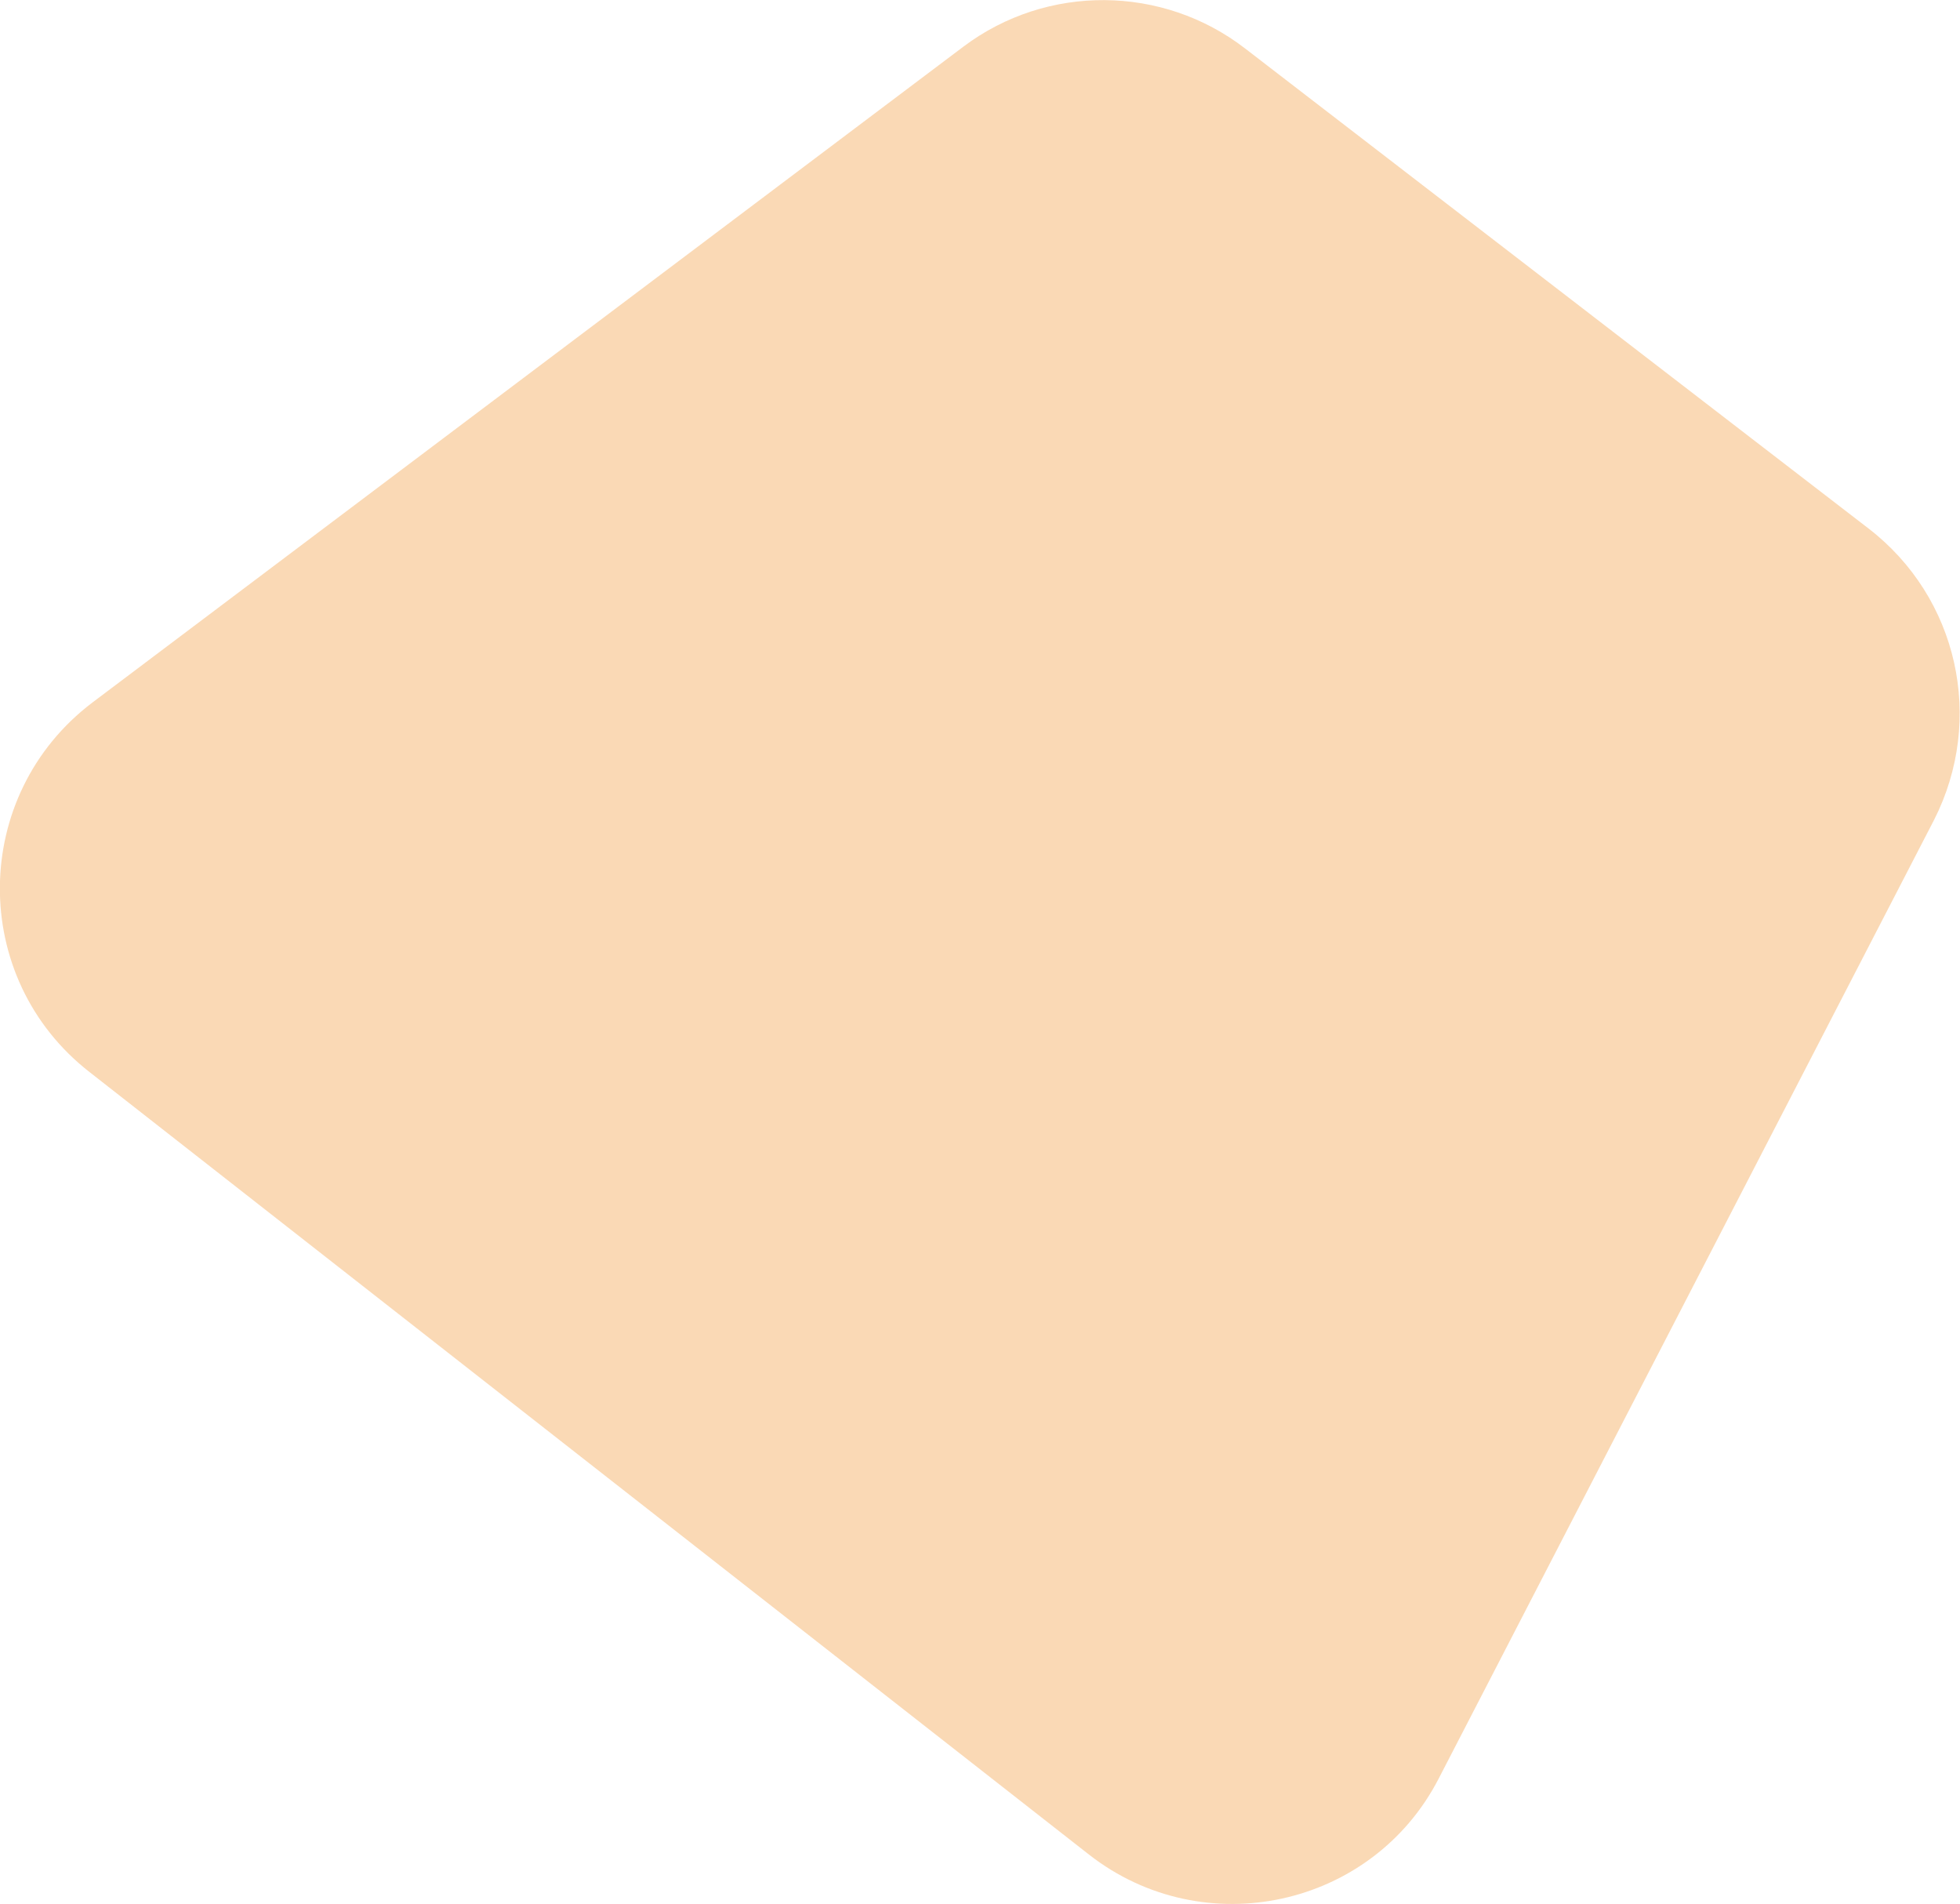 <?xml version="1.0" encoding="utf-8"?>
<!-- Generator: Adobe Illustrator 19.0.0, SVG Export Plug-In . SVG Version: 6.00 Build 0)  -->
<svg version="1.1" id="Layer_1" xmlns="http://www.w3.org/2000/svg" xmlns:xlink="http://www.w3.org/1999/xlink" x="0px" y="0px"
	 viewBox="0 0 218.5 212.2" style="enable-background:new 0 0 218.5 212.2;" xml:space="preserve">
<style type="text/css">
	.st0{display:none;opacity:0.5;}
	.st1{display:inline;}
	.st2{opacity:0.5;}
	.st3{fill:#FFFFFF;}
	.st4{opacity:0.29;fill:#EE7D00;}
</style>
<g id="XMLID_63_" class="st0">
	<g id="XMLID_52_" class="st1">
		<g id="XMLID_53_" class="st2">
			<g id="XMLID_54_">
				<path id="XMLID_55_" class="st3" d="M219.2,46.9L206,83.1c-1.2,3.4-4.9,5.1-8.3,3.9l-48.5-17.7c-3.4-1.2-5.1-4.9-3.9-8.3
					l14.4-39.6c0.3-0.8,0.7-1.5,1.3-2.2l27.2-29.6c1.8-1.9,4.5-2.6,7-1.7L217.4-4c4,1.5,5.5,6.4,3,9.8l-14.7,20.5
					c-2.5,3.5-1,8.4,3,9.8l6.5,2.4C218.7,39.8,220.4,43.5,219.2,46.9z"/>
			</g>
		</g>
	</g>
</g>
<path id="XMLID_261_" class="st4" d="M208.3,58.9L138.8,5.4c-9.2-7.1-22.1-7.2-31.4-0.2L10.3,78.3C-3.3,88.6-3.5,109,10,119.5
	l111.4,87.2c12.8,10,31.6,5.9,39-8.5l55.2-106.8C221.3,80.2,218.3,66.6,208.3,58.9z"/>
</svg>
